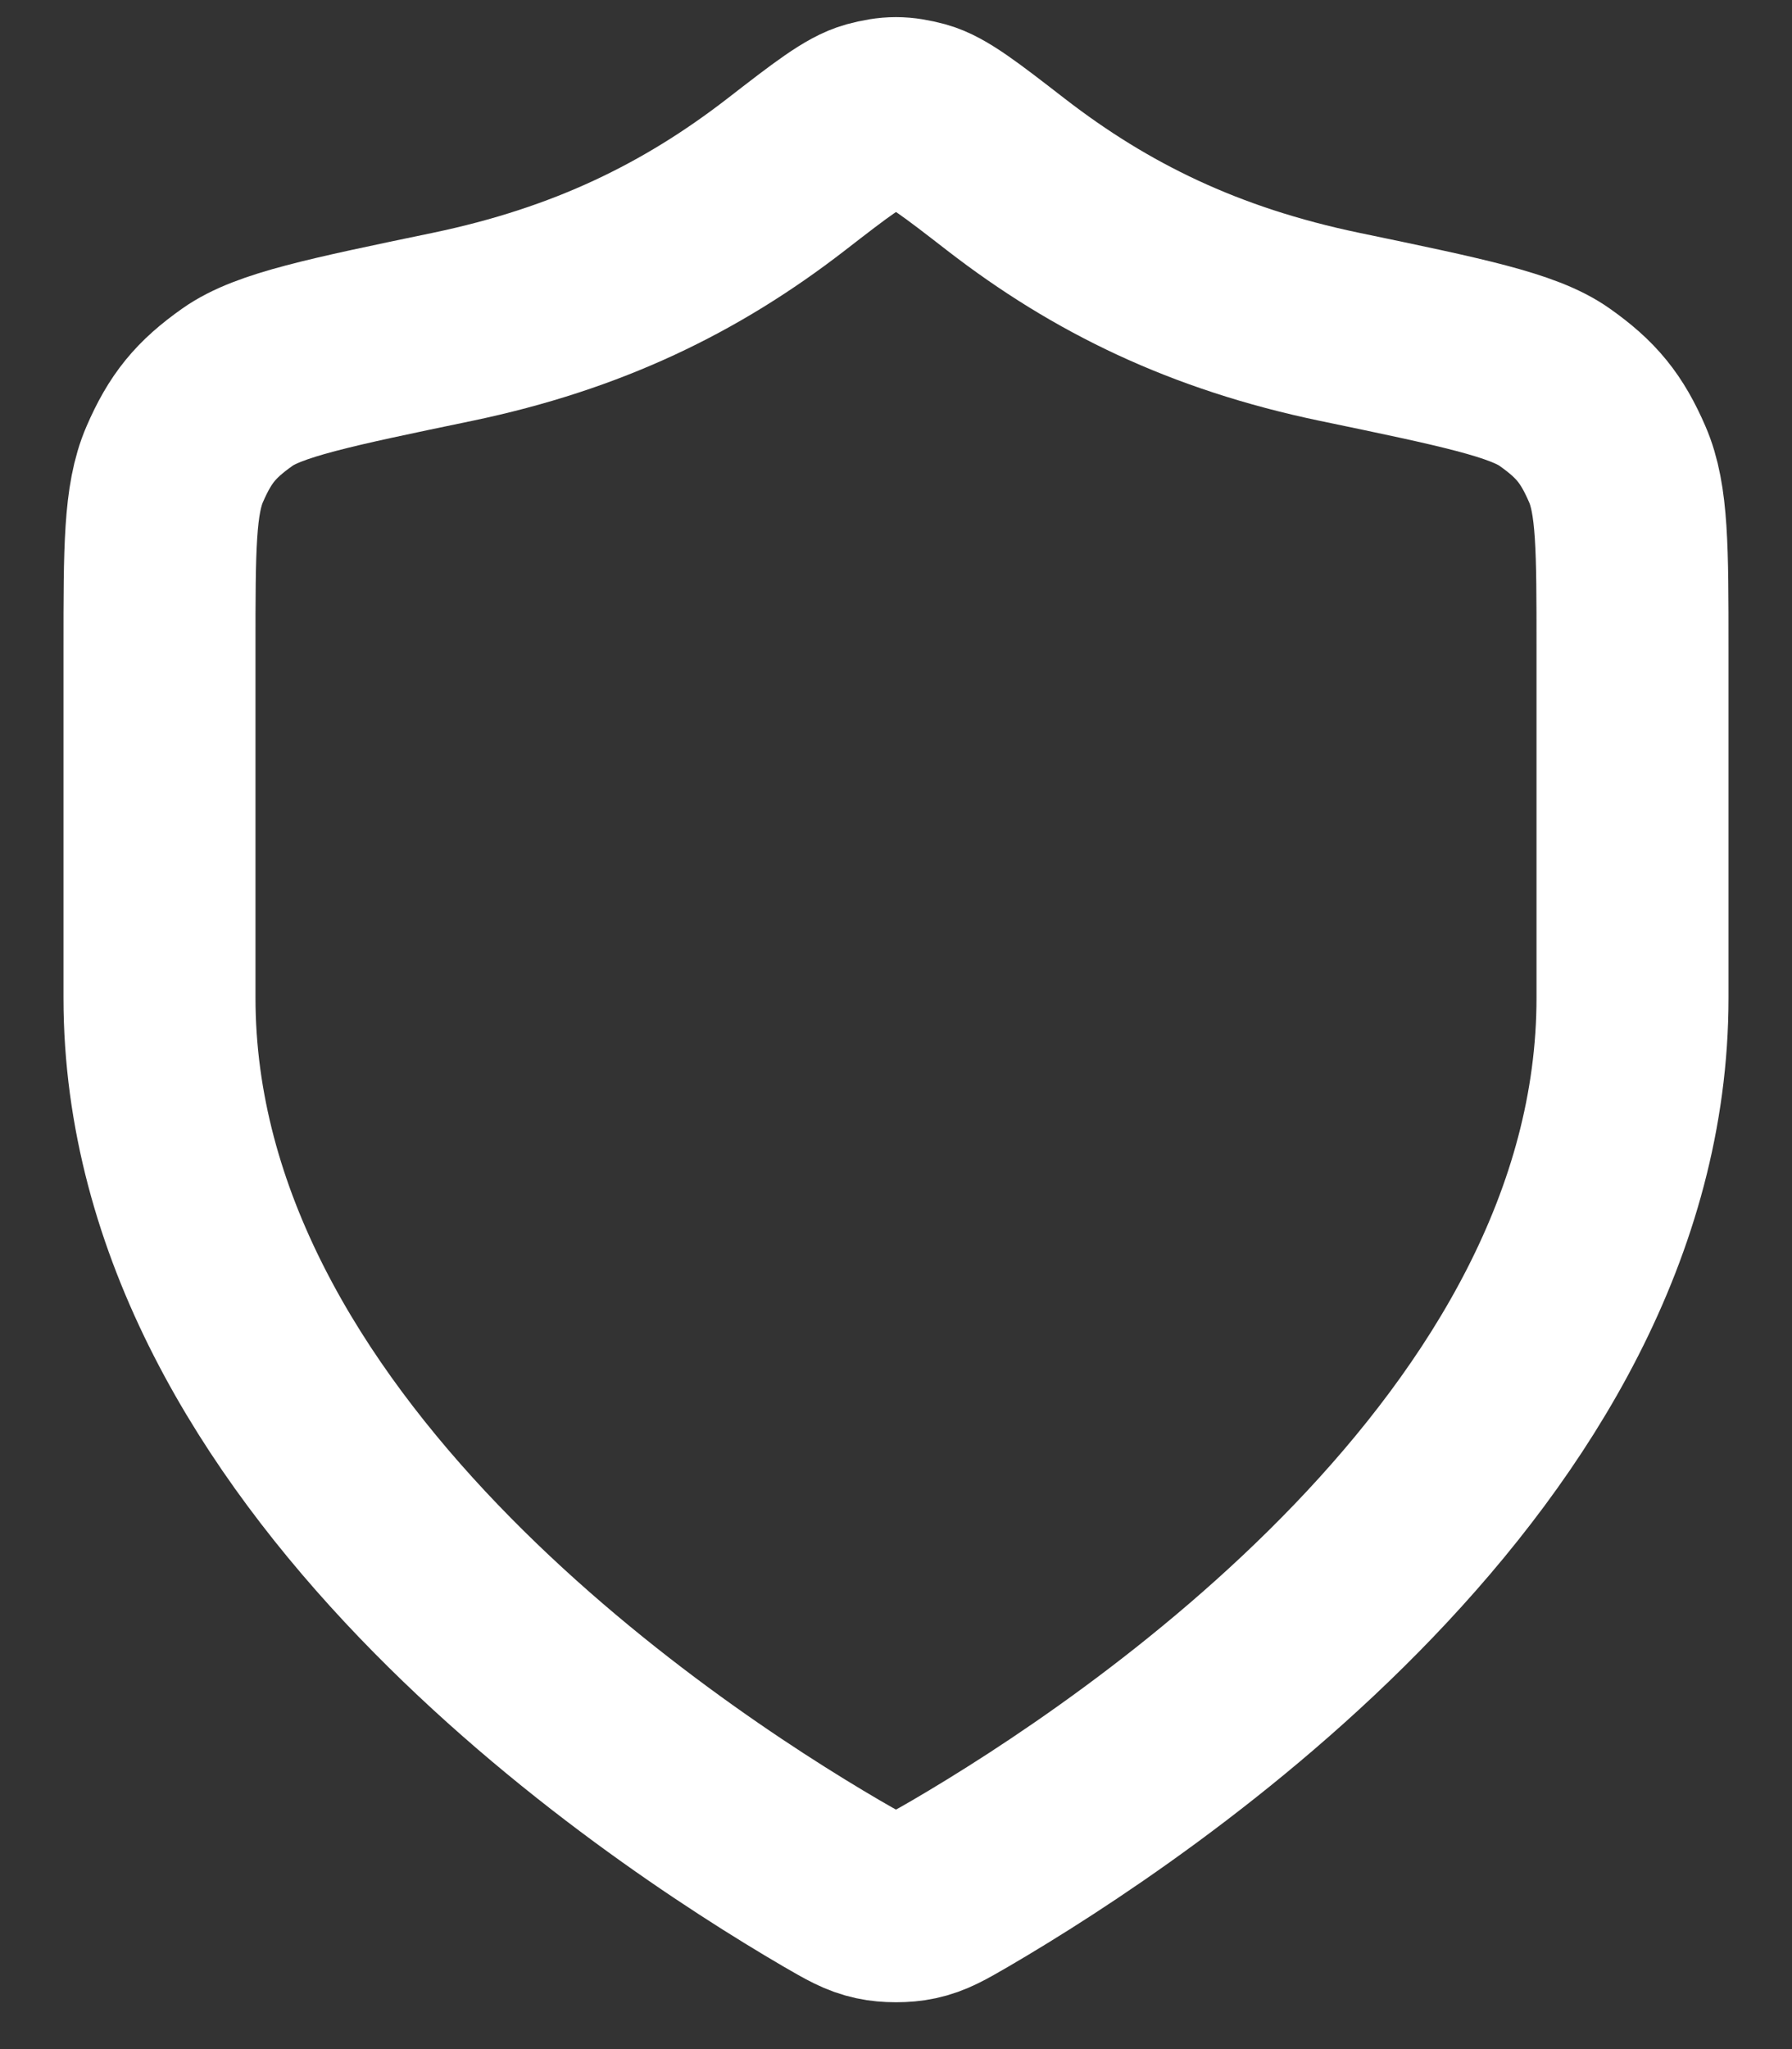 <svg width="14" height="16" viewBox="0 0 14 16" fill="none" xmlns="http://www.w3.org/2000/svg">
<rect x="0" y="0" width="14" height="16" fill="#333333" stroke="none"/>
<path d="M6.498 14.707C6.657 14.799 6.737 14.846 6.849 14.87C6.936 14.889 7.064 14.889 7.151 14.87C7.263 14.846 7.343 14.799 7.502 14.707C8.903 13.889 12.754 11.321 12.754 7.791V5.058C12.754 4.285 12.754 3.899 12.635 3.625C12.514 3.346 12.393 3.198 12.145 3.023C11.901 2.85 11.422 2.751 10.465 2.552C9.41 2.332 8.6 1.936 7.859 1.363C7.504 1.088 7.326 0.951 7.187 0.913C7.04 0.874 6.959 0.874 6.813 0.913C6.674 0.951 6.496 1.088 6.141 1.363C5.4 1.936 4.59 2.332 3.535 2.552C2.577 2.751 2.099 2.85 1.855 3.023C1.607 3.198 1.486 3.346 1.365 3.625C1.246 3.899 1.246 4.285 1.246 5.058V7.791C1.246 11.321 5.097 13.889 6.498 14.707Z" stroke="white" stroke-width="1.5" stroke-linecap="round" stroke-linejoin="round"/>
</svg>
